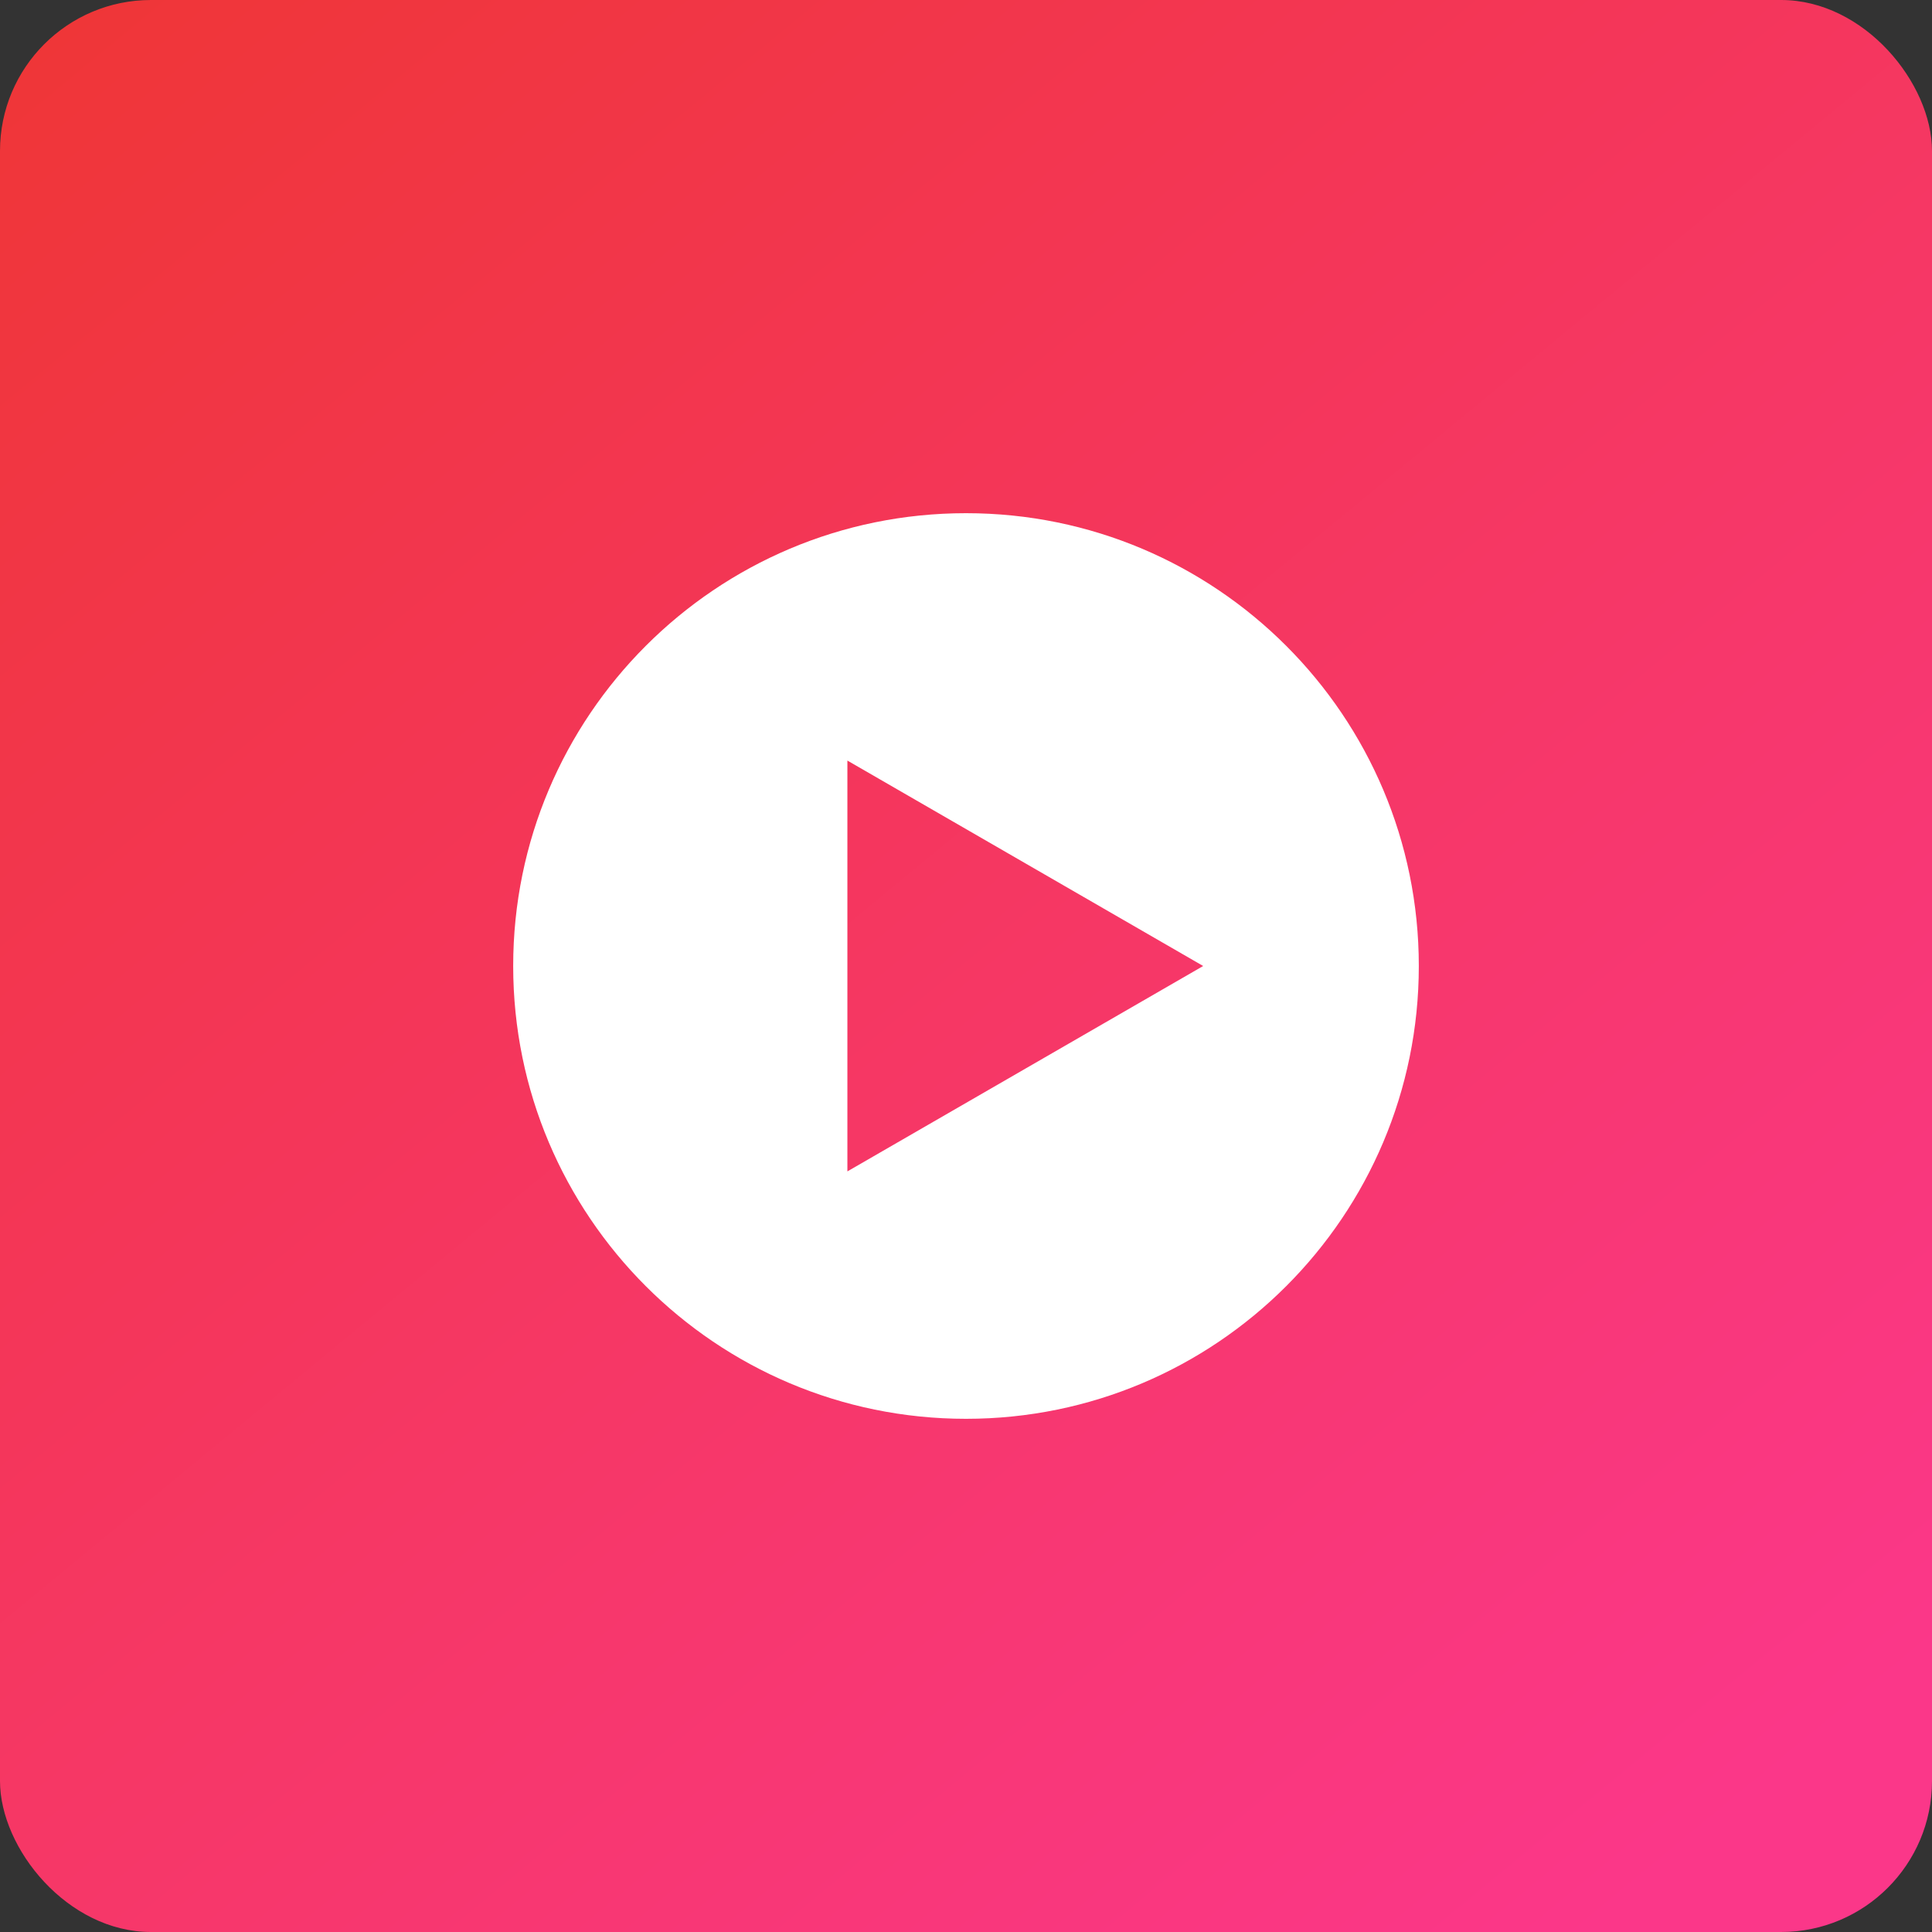<svg xmlns="http://www.w3.org/2000/svg" width="64" height="64" viewBox="0 0 64 64" fill="none"><rect x="0" y="0" width="64" height="64" fill="#333333" stroke="none"/><rect width="64" height="64" rx="5" fill="url(#paint0_linear_137_324)"></rect><path fill-rule="evenodd" clip-rule="evenodd" d="M32 47C40.284 47 47 40.284 47 32C47 23.716 40.284 17 32 17C23.716 17 17 23.716 17 32C17 40.284 23.716 47 32 47ZM28.071 38.804L39.857 32L28.071 25.195L28.071 38.804Z" fill="white"></path><defs><linearGradient id="paint0_linear_137_324" x1="0" y1="0" x2="52.8" y2="64" gradientUnits="userSpaceOnUse"><stop stop-color="#EF3636"></stop><stop offset="1" stop-color="#FB3789"></stop></linearGradient></defs></svg>